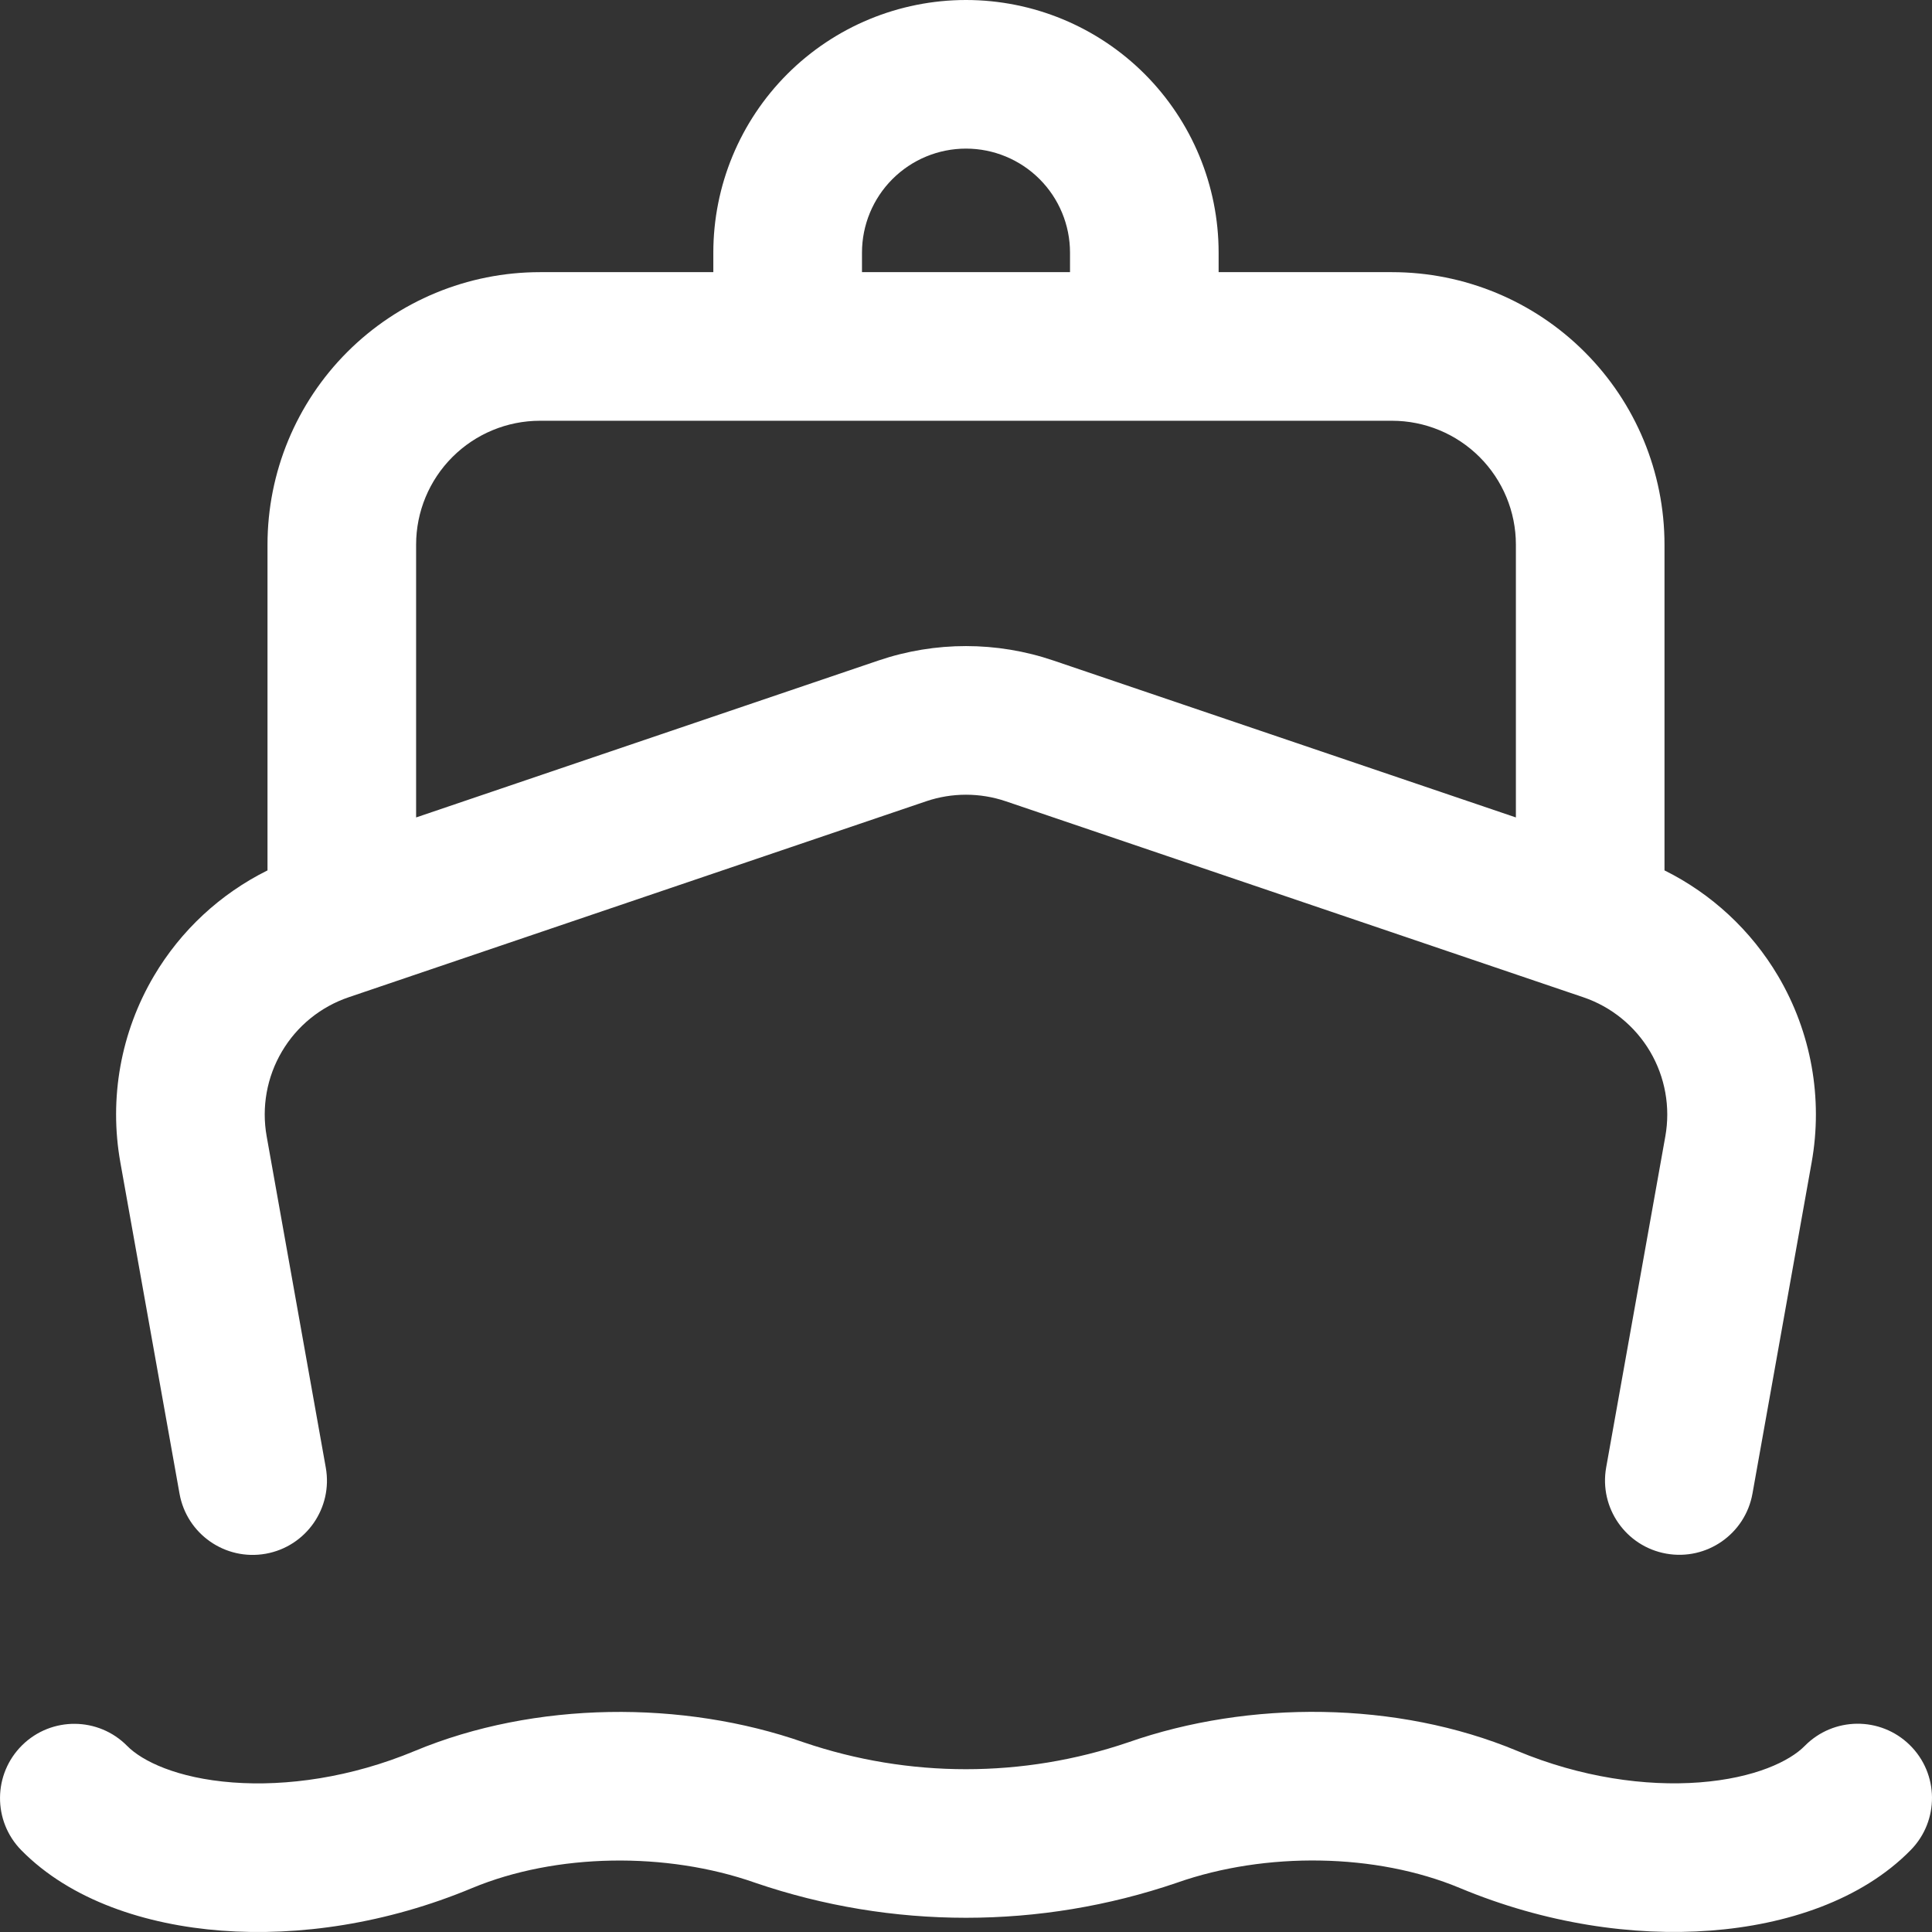 <svg width="37" height="37" viewBox="0 0 37 37" fill="none" xmlns="http://www.w3.org/2000/svg">
<rect x="0" y="0" width="37" height="37" fill="#333333" stroke="none"/>
<path fill-rule="evenodd" clip-rule="evenodd" d="M18.5 2.846C17.971 2.846 17.465 3.056 17.091 3.43C16.718 3.803 16.508 4.31 16.508 4.838V5.212H20.492V4.838C20.492 4.31 20.282 3.803 19.909 3.43C19.535 3.056 19.028 2.846 18.5 2.846ZM23.338 5.212V4.838C23.338 3.555 22.828 2.325 21.921 1.417C21.014 0.51 19.783 0 18.5 0C17.217 0 15.986 0.51 15.079 1.417C14.171 2.325 13.661 3.555 13.661 4.838V5.212H10.341C8.957 5.212 7.63 5.762 6.651 6.741C5.673 7.719 5.123 9.046 5.123 10.43V16.669C4.222 17.116 3.464 17.817 2.948 18.691C2.313 19.766 2.085 21.033 2.305 22.262C2.305 22.262 2.305 22.262 2.305 22.262L3.438 28.605C3.576 29.379 4.315 29.894 5.089 29.756C5.862 29.618 6.378 28.879 6.239 28.105L5.107 21.762C5.007 21.203 5.11 20.627 5.399 20.138C5.687 19.649 6.141 19.28 6.679 19.098C6.679 19.098 6.679 19.098 6.679 19.098L7.003 18.988L17.738 15.345C17.738 15.345 17.739 15.345 17.738 15.345C18.232 15.178 18.767 15.178 19.261 15.345C19.261 15.345 19.261 15.345 19.261 15.345L29.996 18.988L30.321 19.098C30.321 19.098 30.321 19.098 30.321 19.098C30.858 19.28 31.312 19.649 31.601 20.138C31.889 20.627 31.993 21.203 31.893 21.762L30.76 28.103C30.622 28.877 31.137 29.616 31.911 29.754C32.685 29.892 33.424 29.377 33.562 28.603L34.695 22.262C34.695 22.263 34.695 22.262 34.695 22.262C34.915 21.034 34.687 19.766 34.052 18.691C33.535 17.817 32.778 17.116 31.877 16.669V10.43C31.877 9.046 31.327 7.719 30.348 6.741C29.37 5.762 28.043 5.212 26.659 5.212H23.338ZM29.031 15.655L20.175 12.65C19.089 12.281 17.911 12.281 16.825 12.649L7.969 15.655V10.43C7.969 9.801 8.219 9.198 8.664 8.753C9.109 8.308 9.712 8.058 10.341 8.058H26.659C27.288 8.058 27.891 8.308 28.336 8.753C28.781 9.198 29.031 9.801 29.031 10.43V15.655ZM27.959 36.158C26.349 35.486 24.239 35.461 22.546 36.054L22.535 36.058C19.919 36.951 17.081 36.951 14.465 36.058L14.454 36.054C12.762 35.461 10.651 35.488 9.038 36.16C7.41 36.839 5.726 37.087 4.24 36.974C2.794 36.864 1.354 36.395 0.409 35.435C-0.142 34.875 -0.135 33.974 0.425 33.422C0.985 32.871 1.886 32.878 2.437 33.438C2.72 33.725 3.387 34.055 4.456 34.136C5.484 34.214 6.72 34.043 7.943 33.533C10.244 32.574 13.08 32.558 15.39 33.367C17.406 34.054 19.593 34.054 21.609 33.367C23.919 32.558 26.754 32.571 29.055 33.531C30.279 34.042 31.516 34.213 32.545 34.135C33.613 34.054 34.28 33.724 34.561 33.438C35.112 32.877 36.013 32.868 36.574 33.419C37.135 33.969 37.143 34.87 36.592 35.431C35.648 36.394 34.206 36.864 32.76 36.973C31.273 37.086 29.588 36.838 27.959 36.158Z" fill="white"/>
</svg>
